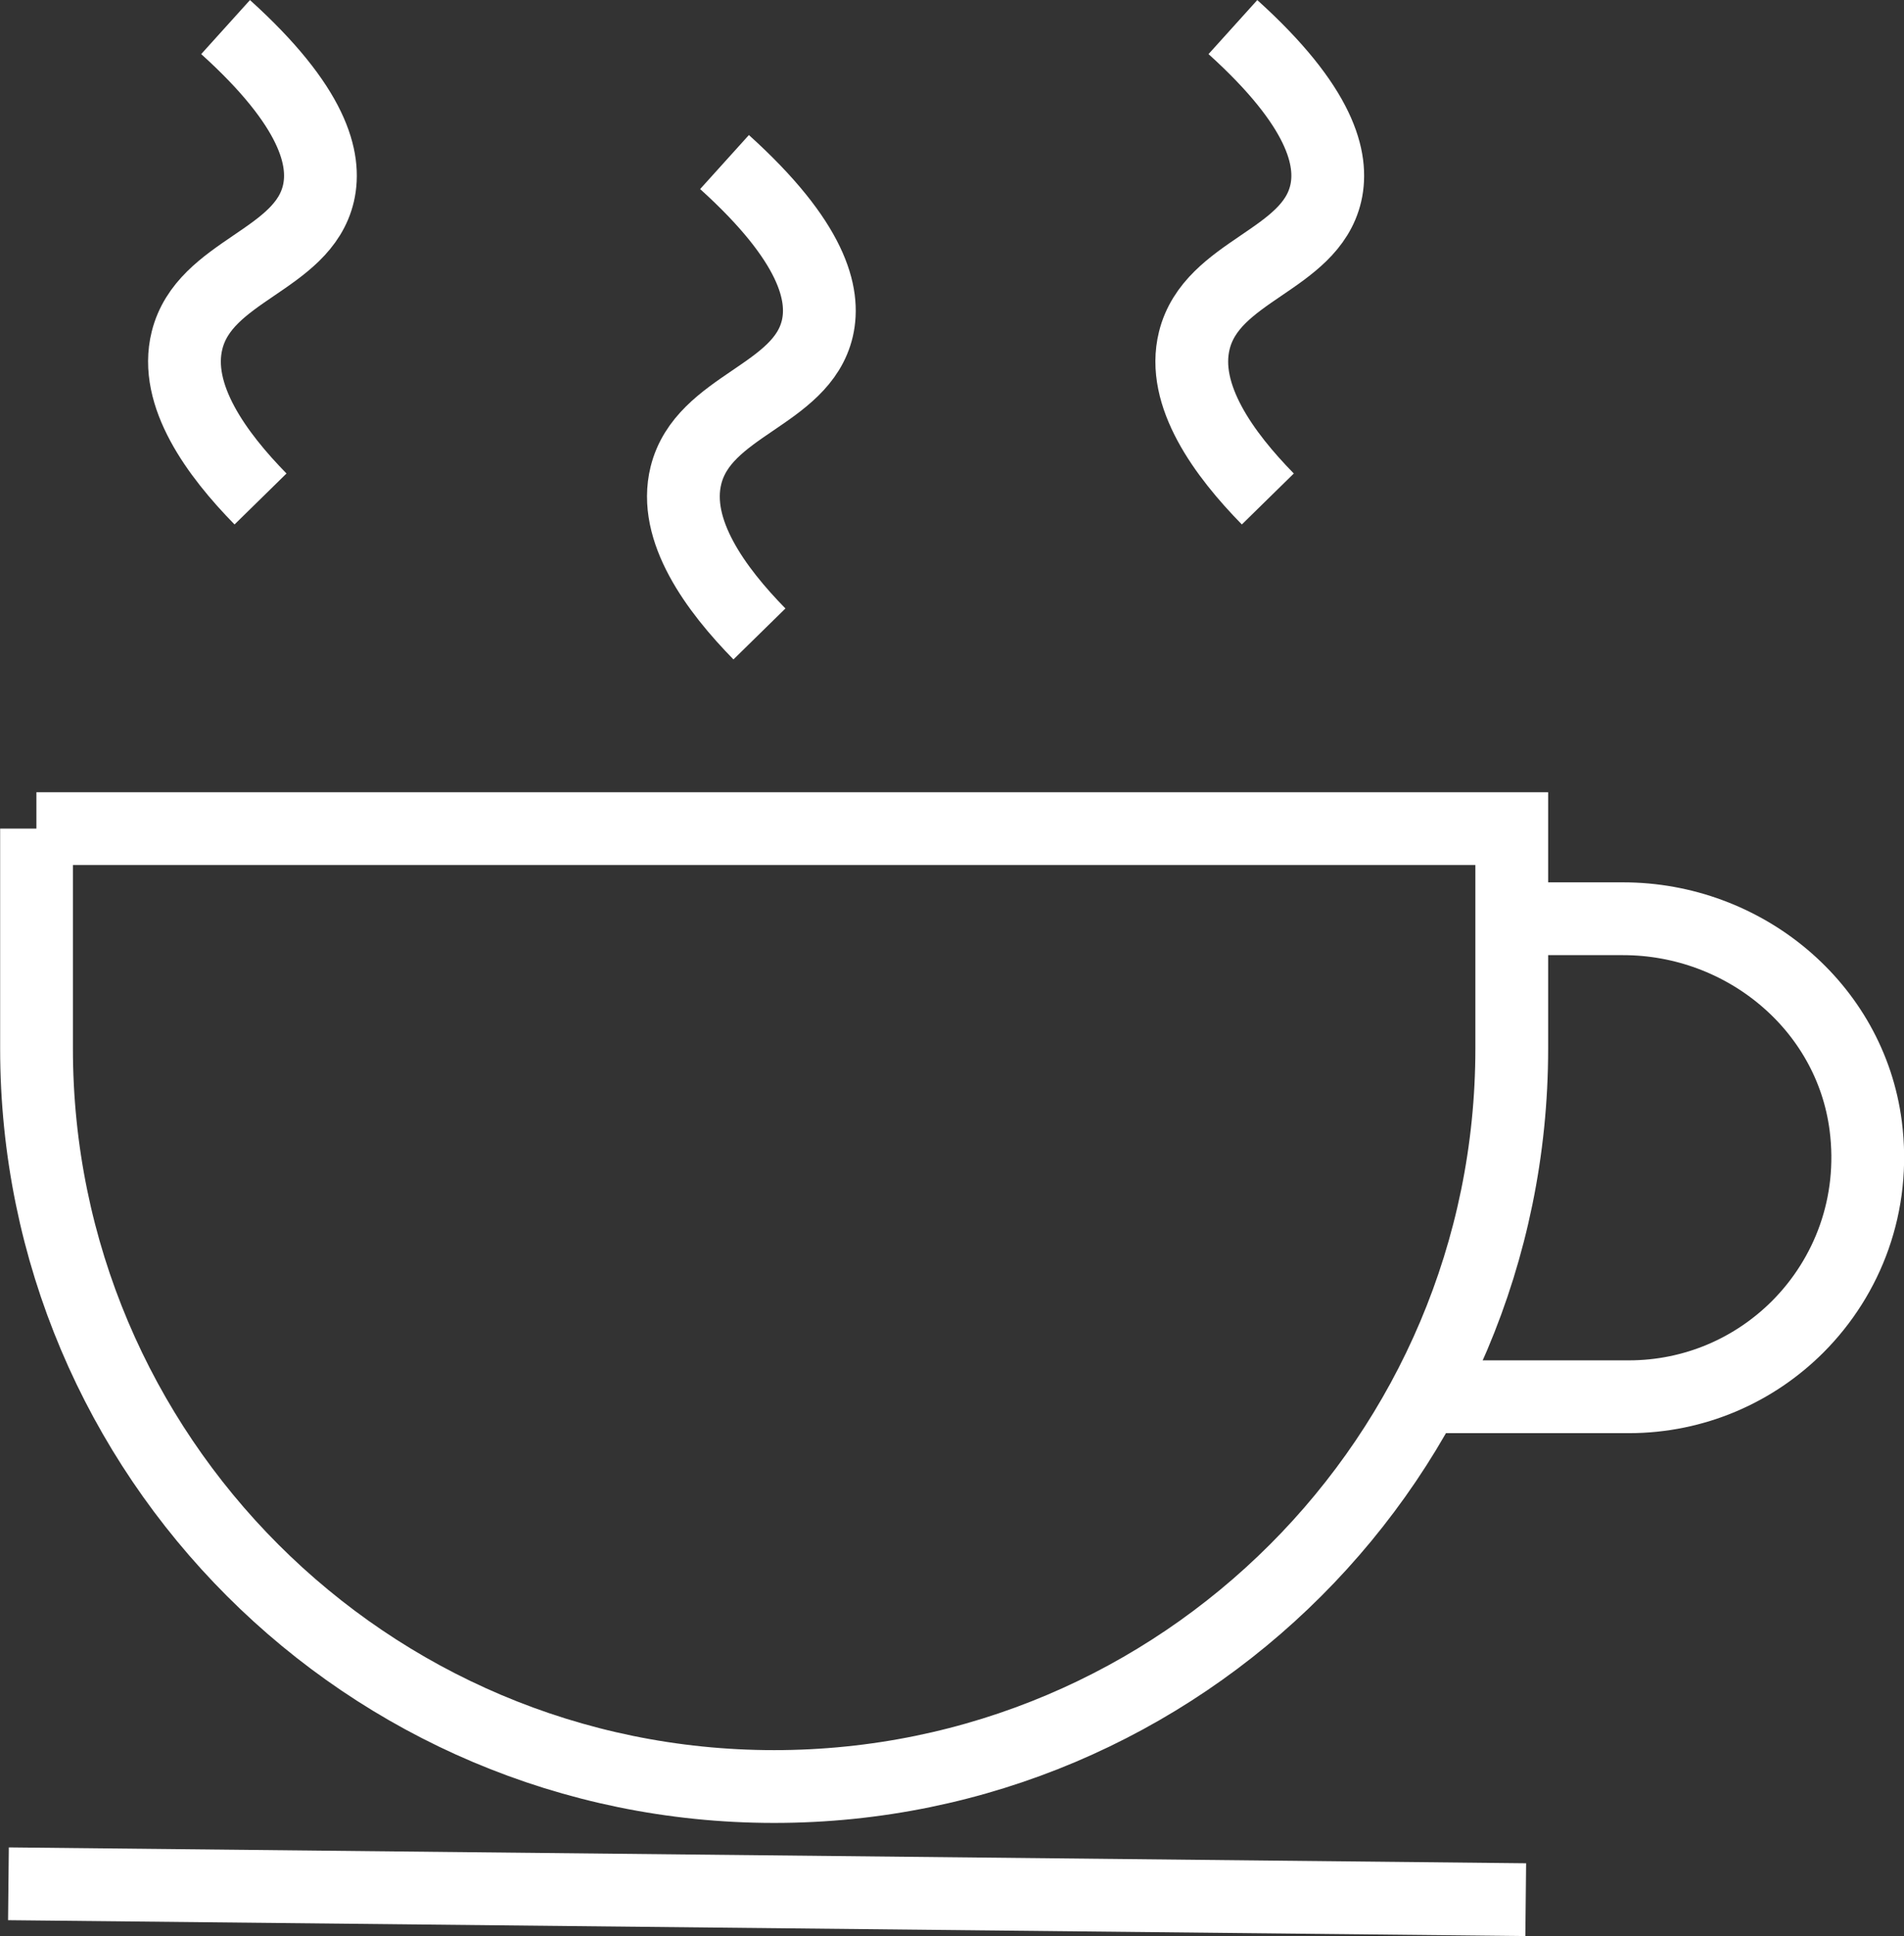 <?xml version="1.0" encoding="UTF-8"?>
<svg xmlns="http://www.w3.org/2000/svg" id="Layer_2" data-name="Layer 2" viewBox="0 0 130.82 132.97">
  <rect x="0" y="0" width="130.82" height="132.97" fill="#333333" stroke="none"/>
  <defs>
    <style>
      .cls-1 {
        fill: none;
        stroke: #fff;
        stroke-miterlimit: 10;
        stroke-width: 5px;
      }
    </style>
  </defs>
  <g id="Layer_1-2" data-name="Layer 1">
    <g>
      <path class="cls-1" d="M2.5,56.91h101.37v15.11c0,27.97-22.71,50.68-50.68,50.68h0c-27.97,0-50.68-22.71-50.68-50.68v-15.11h0Z"></path>
      <line class="cls-1" x1=".58" y1="129.38" x2="104.83" y2="130.47"></line>
      <path class="cls-1" d="M103.88,63.1h7.64c8.3,0,15.61,6,16.67,14.23.69,5.39-1.23,10.34-4.67,13.79-2.97,2.97-7.07,4.81-11.61,4.81h-14.61"></path>
      <path class="cls-1" d="M49.78,11.13c6.07,5.48,6.92,9.08,6.38,11.42-1.08,4.64-7.83,5.27-9.03,10.1-.94,3.77,2.06,7.84,5.05,10.89"></path>
      <path class="cls-1" d="M15.5,1.86c6.07,5.48,6.92,9.08,6.38,11.42-1.08,4.64-7.83,5.27-9.03,10.1-.94,3.77,2.06,7.84,5.05,10.89"></path>
      <path class="cls-1" d="M84.71,1.86c6.07,5.48,6.92,9.08,6.38,11.42-1.08,4.64-7.83,5.27-9.03,10.1-.94,3.77,2.06,7.84,5.05,10.89"></path>
    </g>
  </g>
</svg>

